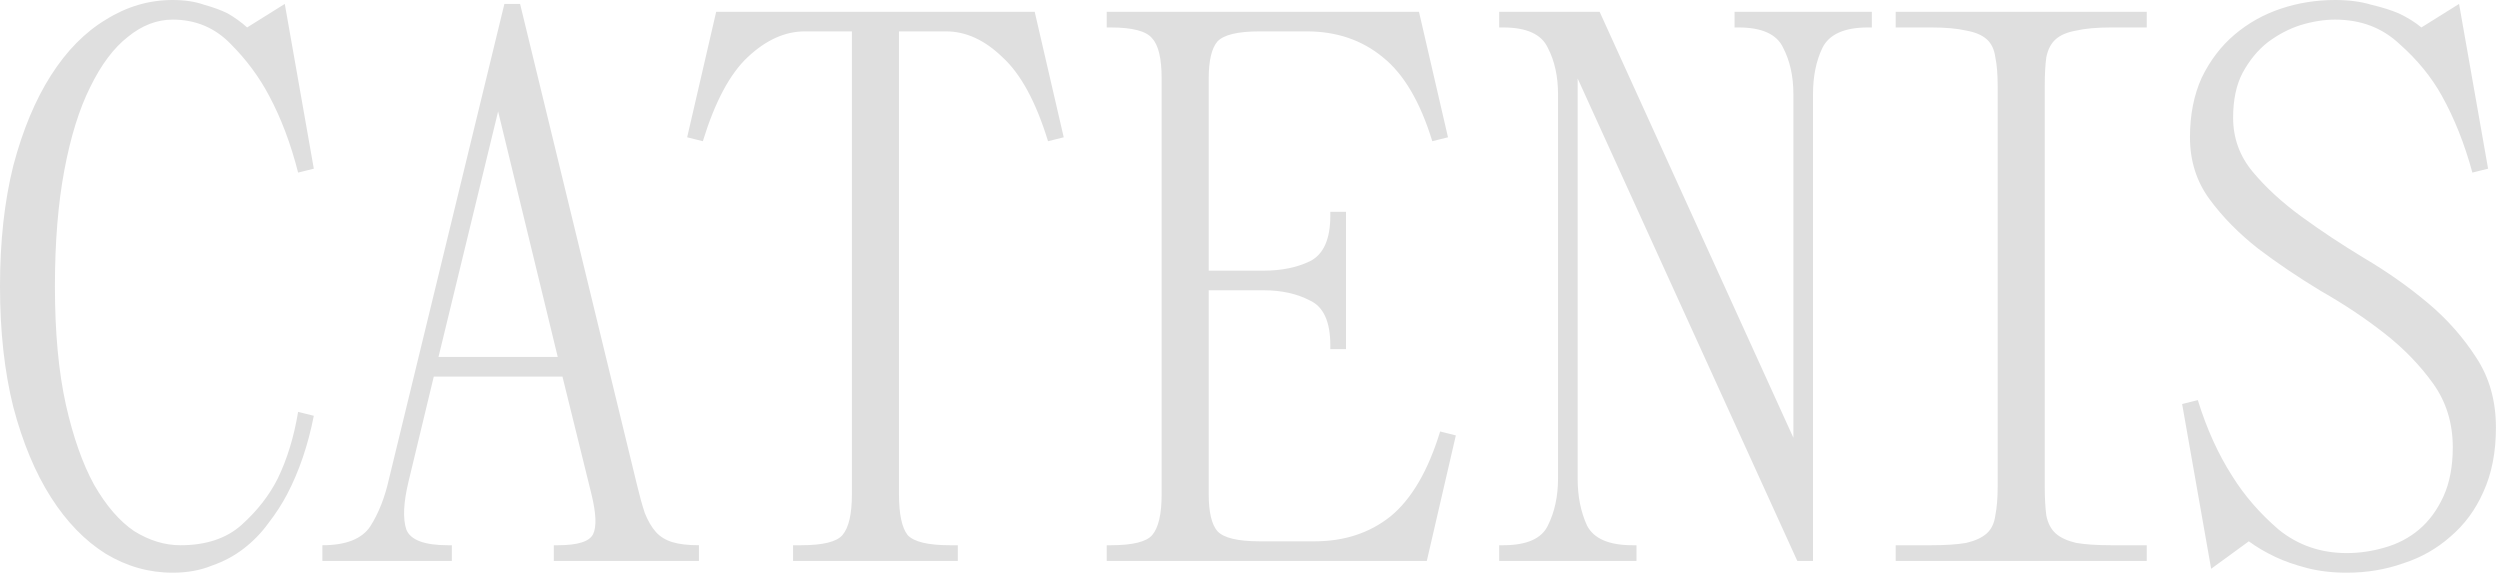 <?xml version="1.0" encoding="UTF-8"?> <svg xmlns="http://www.w3.org/2000/svg" width="239" height="55" viewBox="0 0 239 55" fill="none"><path d="M16.5 -2.5034e-06C17.65 -2.5034e-06 18.65 0.15 19.5 0.45C20.4 0.7 21.15 0.975 21.75 1.275C22.45 1.675 23.075 2.125 23.625 2.625L27.225 0.375L30 16.125L28.5 16.5C27.8 13.75 26.875 11.3 25.725 9.15C24.775 7.35 23.55 5.7 22.05 4.2C20.55 2.65 18.7 1.875 16.5 1.875C15 1.875 13.575 2.425 12.225 3.525C10.875 4.575 9.675 6.175 8.625 8.325C7.575 10.425 6.75 13.075 6.15 16.275C5.55 19.475 5.25 23.175 5.25 27.375C5.25 31.775 5.6 35.55 6.3 38.7C7 41.8 7.9 44.35 9 46.35C10.15 48.35 11.425 49.825 12.825 50.775C14.275 51.675 15.75 52.125 17.25 52.125C19.7 52.125 21.65 51.475 23.1 50.175C24.6 48.825 25.75 47.35 26.55 45.75C27.45 43.9 28.1 41.775 28.5 39.375L30 39.75C29.45 42.55 28.6 45.05 27.45 47.25C26.95 48.2 26.35 49.125 25.65 50.025C25 50.925 24.225 51.725 23.325 52.425C22.425 53.125 21.4 53.675 20.25 54.075C19.15 54.525 17.9 54.75 16.5 54.75C14.25 54.75 12.125 54.15 10.125 52.95C8.125 51.7 6.375 49.9 4.875 47.55C3.375 45.2 2.175 42.325 1.275 38.925C0.425 35.525 2.12342e-07 31.675 2.12342e-07 27.375C2.12342e-07 23.075 0.425 19.225 1.275 15.825C2.175 12.425 3.375 9.55 4.875 7.2C6.375 4.85 8.125 3.075 10.125 1.875C12.125 0.625 14.25 -2.5034e-06 16.5 -2.5034e-06ZM30.82 52.125C33.07 52.125 34.595 51.525 35.395 50.325C36.195 49.075 36.795 47.55 37.195 45.75L48.22 0.375H49.72L60.895 46.35C61.145 47.4 61.395 48.3 61.645 49.05C61.945 49.8 62.295 50.4 62.695 50.85C63.095 51.3 63.62 51.625 64.27 51.825C64.92 52.025 65.77 52.125 66.82 52.125V53.625H52.945V52.125H53.32C55.22 52.125 56.345 51.775 56.695 51.075C57.045 50.375 56.995 49.1 56.545 47.25L53.77 36H41.47L39.07 45.975C38.57 48.025 38.495 49.575 38.845 50.625C39.245 51.625 40.57 52.125 42.82 52.125H43.195V53.625H30.82V52.125ZM53.32 34.125L47.62 10.65L41.92 34.125H53.32ZM68.467 1.125H98.917L101.692 13.125L100.192 13.5C99.042 9.75 97.592 7.075 95.842 5.475C94.142 3.825 92.342 3 90.442 3H85.942V47.25C85.942 49.15 86.217 50.45 86.767 51.15C87.367 51.8 88.717 52.125 90.817 52.125H91.567V53.625H75.817V52.125H76.567C78.667 52.125 79.992 51.8 80.542 51.15C81.142 50.45 81.442 49.15 81.442 47.25V3H76.942C75.042 3 73.217 3.825 71.467 5.475C69.767 7.075 68.342 9.75 67.192 13.5L65.692 13.125L68.467 1.125ZM105.803 52.125H106.178C108.278 52.125 109.603 51.8 110.153 51.15C110.753 50.45 111.053 49.15 111.053 47.25V7.5C111.053 5.6 110.753 4.325 110.153 3.675C109.603 2.975 108.278 2.625 106.178 2.625H105.803V1.125H135.653L138.428 13.125L136.928 13.5C135.778 9.75 134.203 7.075 132.203 5.475C130.203 3.825 127.778 3 124.928 3H120.428C118.328 3 116.978 3.325 116.378 3.975C115.828 4.625 115.553 5.8 115.553 7.5V25.875H120.803C122.503 25.875 123.978 25.575 125.228 24.975C126.528 24.325 127.178 22.875 127.178 20.625V20.25H128.678V33.375H127.178V33C127.178 30.75 126.528 29.325 125.228 28.725C123.978 28.075 122.503 27.75 120.803 27.75H115.553V47.25C115.553 48.95 115.828 50.125 116.378 50.775C116.978 51.425 118.328 51.75 120.428 51.75H125.678C128.528 51.75 130.953 50.95 132.953 49.35C134.953 47.7 136.528 45 137.678 41.25L139.178 41.625L136.403 53.625H105.803V52.125ZM143.323 52.125H143.698C145.948 52.125 147.373 51.5 147.973 50.25C148.623 48.95 148.948 47.45 148.948 45.75V9C148.948 7.3 148.623 5.825 147.973 4.575C147.373 3.275 145.948 2.625 143.698 2.625H143.323V1.125H152.923L171.448 41.85V9C171.448 7.3 171.123 5.825 170.473 4.575C169.873 3.275 168.448 2.625 166.198 2.625H165.823V1.125H178.948V2.625H178.573C176.323 2.625 174.873 3.275 174.223 4.575C173.623 5.825 173.323 7.3 173.323 9V53.625H171.823L150.823 7.5V45.75C150.823 47.45 151.123 48.95 151.723 50.25C152.373 51.5 153.823 52.125 156.073 52.125H156.448V53.625H143.323V52.125ZM184.603 52.125C186.003 52.125 187.128 52.05 187.978 51.9C188.828 51.7 189.478 51.4 189.928 51C190.378 50.6 190.653 50.025 190.753 49.275C190.903 48.525 190.978 47.6 190.978 46.5V8.25C190.978 7.1 190.903 6.175 190.753 5.475C190.653 4.725 190.378 4.15 189.928 3.75C189.478 3.35 188.828 3.075 187.978 2.925C187.128 2.725 186.003 2.625 184.603 2.625H181.228V1.125H205.228V2.625H201.853C200.453 2.625 199.328 2.725 198.478 2.925C197.628 3.075 196.978 3.35 196.528 3.75C196.078 4.15 195.778 4.725 195.628 5.475C195.528 6.175 195.478 7.1 195.478 8.25V46.5C195.478 47.6 195.528 48.525 195.628 49.275C195.778 50.025 196.078 50.6 196.528 51C196.978 51.4 197.628 51.7 198.478 51.9C199.328 52.05 200.453 52.125 201.853 52.125H205.228V53.625H181.228V52.125H184.603ZM208.611 38.625L210.111 38.25C210.961 41 212.061 43.425 213.411 45.525C214.561 47.375 216.036 49.075 217.836 50.625C219.686 52.125 221.861 52.875 224.361 52.875C225.561 52.875 226.761 52.7 227.961 52.35C229.211 52 230.311 51.425 231.261 50.625C232.211 49.825 232.986 48.775 233.586 47.475C234.186 46.175 234.486 44.6 234.486 42.75C234.486 40.45 233.861 38.425 232.611 36.675C231.361 34.925 229.811 33.325 227.961 31.875C226.111 30.425 224.086 29.075 221.886 27.825C219.736 26.525 217.736 25.175 215.886 23.775C214.036 22.325 212.486 20.75 211.236 19.05C209.986 17.35 209.361 15.375 209.361 13.125C209.361 10.975 209.736 9.075 210.486 7.425C211.286 5.775 212.336 4.4 213.636 3.3C214.936 2.2 216.411 1.375 218.061 0.825C219.711 0.275 221.436 -2.5034e-06 223.236 -2.5034e-06C224.536 -2.5034e-06 225.686 0.15 226.686 0.45C227.736 0.7 228.611 0.975 229.311 1.275C230.161 1.675 230.886 2.125 231.486 2.625L235.086 0.375L237.861 16.125L236.361 16.5C235.611 13.75 234.636 11.3 233.436 9.15C232.436 7.35 231.086 5.7 229.386 4.2C227.736 2.65 225.686 1.875 223.236 1.875C222.186 1.875 221.086 2.05 219.936 2.4C218.836 2.75 217.786 3.3 216.786 4.05C215.836 4.8 215.036 5.775 214.386 6.975C213.786 8.125 213.486 9.55 213.486 11.25C213.486 13.2 214.111 14.925 215.361 16.425C216.611 17.925 218.161 19.35 220.011 20.7C221.861 22.05 223.861 23.375 226.011 24.675C228.211 25.975 230.236 27.4 232.086 28.95C233.936 30.5 235.486 32.25 236.736 34.2C237.986 36.1 238.611 38.325 238.611 40.875C238.611 43.225 238.211 45.275 237.411 47.025C236.661 48.725 235.611 50.15 234.261 51.3C232.961 52.45 231.461 53.3 229.761 53.85C228.061 54.45 226.261 54.75 224.361 54.75C222.961 54.75 221.686 54.6 220.536 54.3C219.386 54 218.386 53.65 217.536 53.25C216.586 52.8 215.736 52.3 214.986 51.75L211.386 54.375L208.611 38.625Z" fill="#DFDFDF"></path></svg> 